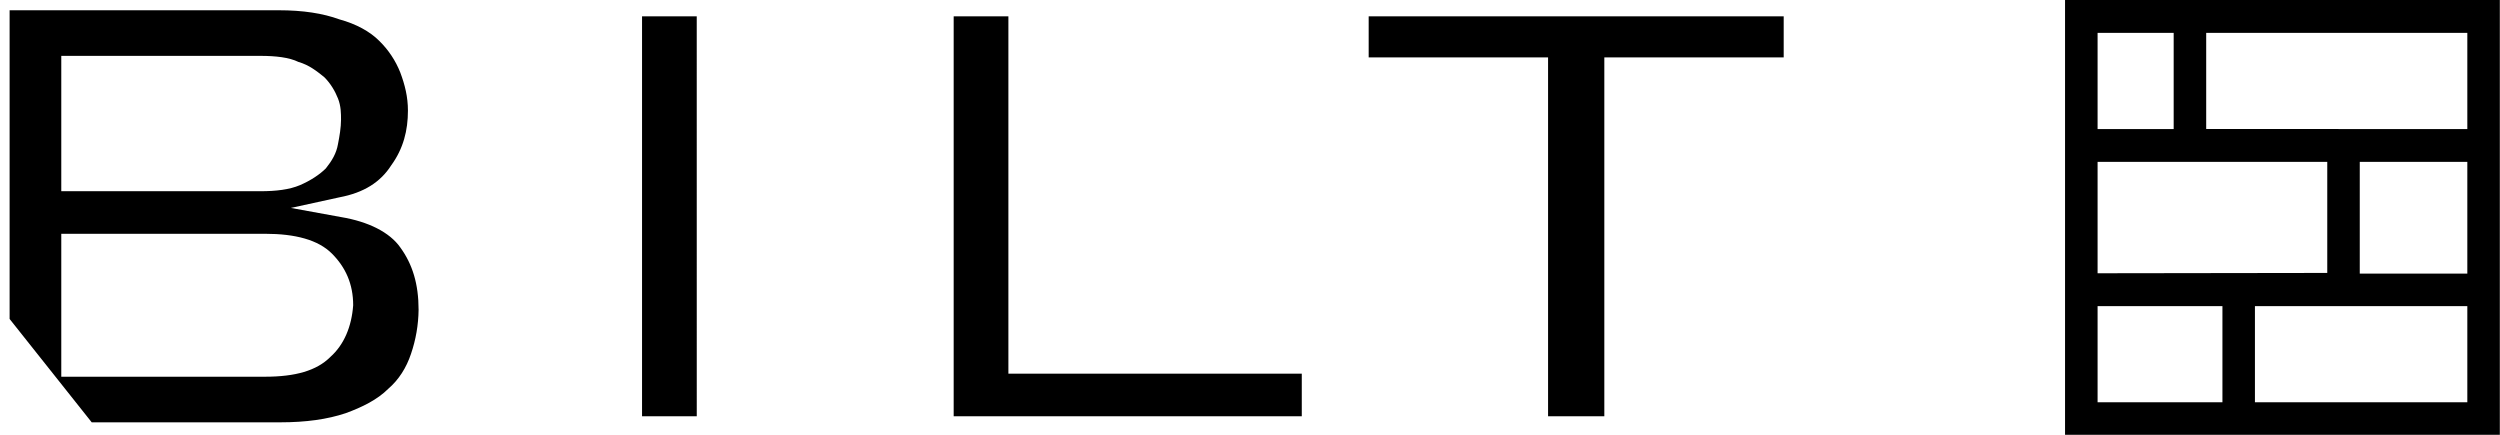 <?xml version="1.0" encoding="UTF-8"?> <svg xmlns="http://www.w3.org/2000/svg" width="115" height="20" viewBox="0 0 115 20" fill="none"><path d="M15.196 16.42C14.567 17.05 13.589 17.329 12.19 17.329H2.819V10.754H12.19C13.589 10.754 14.637 11.034 15.267 11.664C15.896 12.293 16.246 13.064 16.246 14.041C16.176 15.021 15.826 15.86 15.196 16.42ZM2.82 2.57H11.982C12.681 2.57 13.31 2.641 13.73 2.85C14.219 2.99 14.569 3.27 14.917 3.55C15.199 3.83 15.409 4.18 15.547 4.529C15.687 4.879 15.687 5.229 15.687 5.509C15.687 5.859 15.617 6.277 15.547 6.628C15.477 7.048 15.269 7.397 14.989 7.746C14.709 8.026 14.289 8.306 13.8 8.516C13.31 8.726 12.681 8.796 11.981 8.796H2.819V2.571L2.82 2.57ZM15.687 9.985L13.38 9.565L15.617 9.076C16.736 8.866 17.505 8.376 17.995 7.607C18.555 6.838 18.765 5.999 18.765 5.089C18.765 4.459 18.625 3.9 18.415 3.34C18.197 2.786 17.863 2.285 17.436 1.871C17.016 1.451 16.386 1.103 15.617 0.892C14.849 0.613 13.94 0.472 12.82 0.472H0.442V14.672L4.219 19.427H12.891C14.079 19.427 15.059 19.288 15.897 19.008C16.666 18.729 17.366 18.379 17.855 17.889C18.345 17.469 18.695 16.91 18.905 16.28C19.129 15.627 19.247 14.942 19.255 14.251C19.255 13.064 18.975 12.154 18.415 11.384C17.925 10.684 16.946 10.195 15.687 9.985ZM43.869 0.752V19.148H59.882V17.189H46.386V0.751H43.869V0.752ZM32.05 0.752H29.534V19.148H32.051L32.05 0.752ZM62.959 0.752V2.64H71.211V19.148H73.799V2.641H82.05V0.752H62.959ZM94.992 0V20H114.992V0H94.992ZM96.489 5.936V1.512H99.989V5.936H96.489ZM96.489 12.57V7.447H107.054V12.555L96.489 12.57ZM113.497 14.082V18.505H103.727V14.082H113.497ZM113.497 7.447V12.586H108.549V7.447H113.497ZM101.485 5.935V1.512H113.497V5.936L101.485 5.935ZM96.489 18.49V14.082H102.232V18.505H96.489V18.49Z" fill="black"></path></svg> 